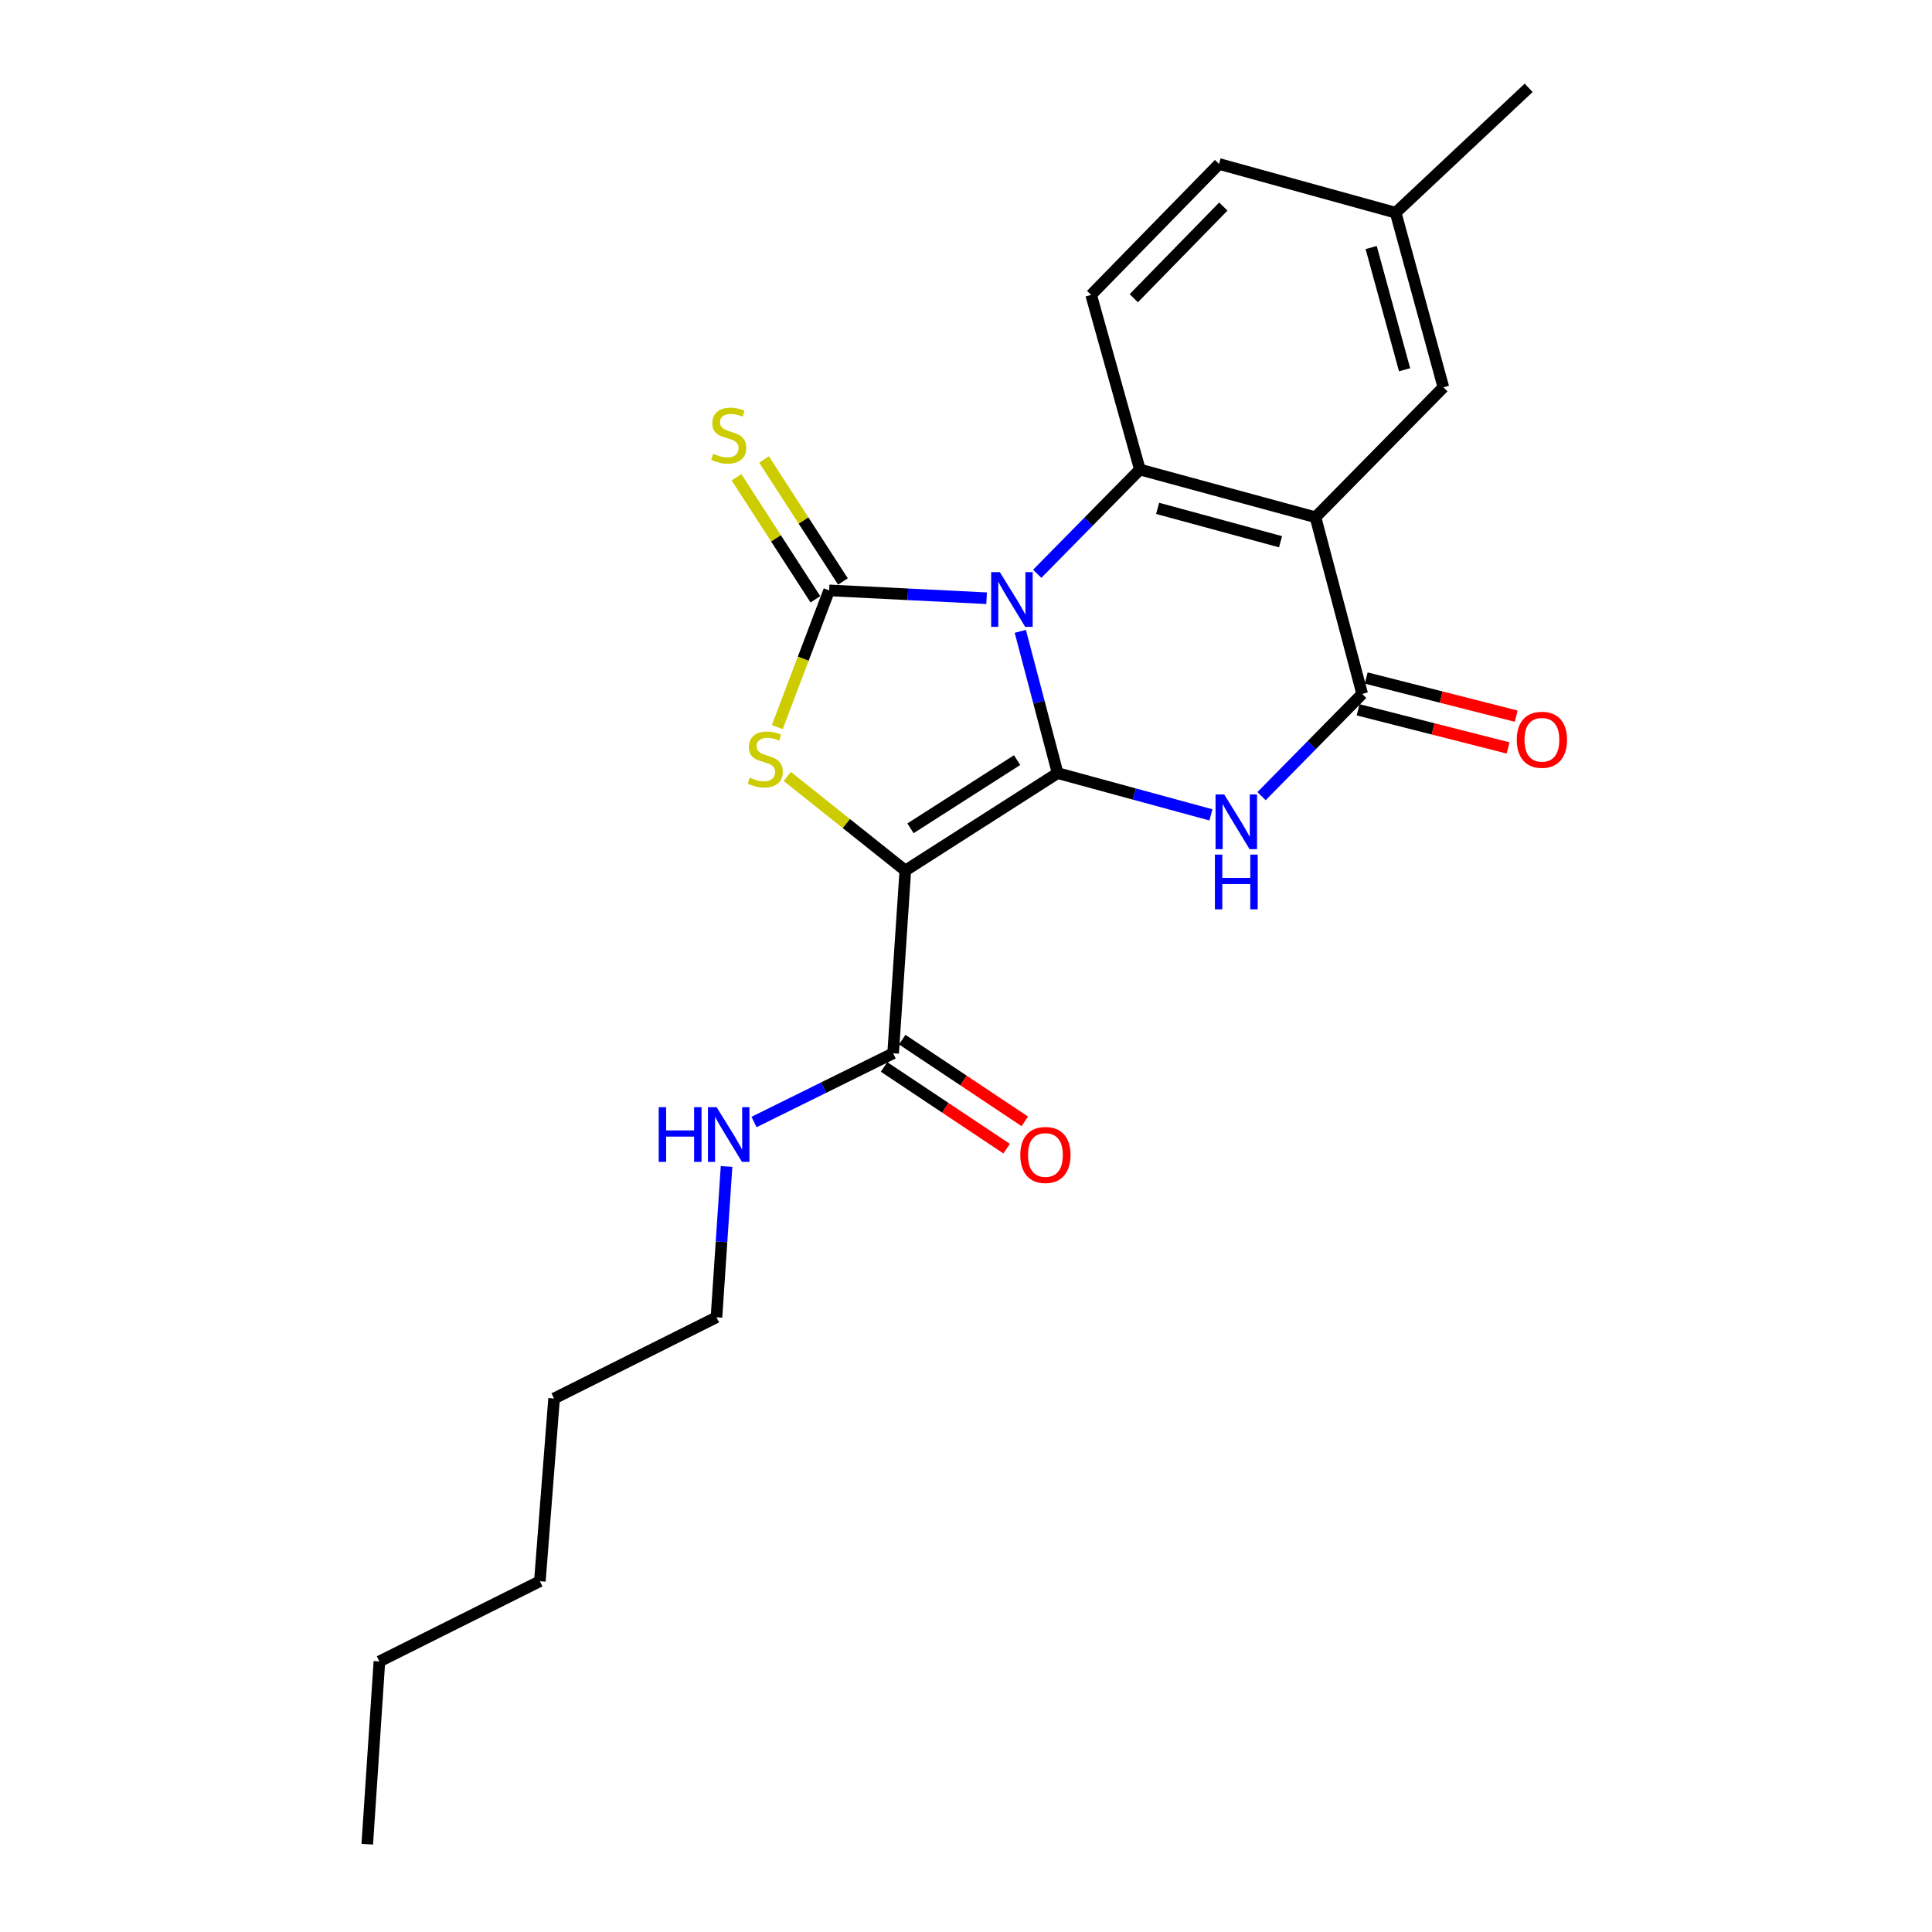 <?xml version='1.0' encoding='iso-8859-1'?>
<svg version='1.1' baseProfile='full'
              xmlns='http://www.w3.org/2000/svg'
                      xmlns:rdkit='http://www.rdkit.org/xml'
                      xmlns:xlink='http://www.w3.org/1999/xlink'
                  xml:space='preserve'
width='1000px' height='1000px' viewBox='0 0 1000 1000'>
<!-- END OF HEADER -->
<rect style='opacity:1.0;fill:#FFFFFF;stroke:none' width='1000' height='1000' x='0' y='0'> </rect>
<path class='bond-0' d='M 528.106,326.777 L 537.765,363.474' style='fill:none;fill-rule:evenodd;stroke:#0000FF;stroke-width:6px;stroke-linecap:butt;stroke-linejoin:miter;stroke-opacity:1' />
<path class='bond-0' d='M 537.765,363.474 L 547.425,400.171' style='fill:none;fill-rule:evenodd;stroke:#000000;stroke-width:6px;stroke-linecap:butt;stroke-linejoin:miter;stroke-opacity:1' />
<path class='bond-2' d='M 510.659,309.64 L 469.916,307.609' style='fill:none;fill-rule:evenodd;stroke:#0000FF;stroke-width:6px;stroke-linecap:butt;stroke-linejoin:miter;stroke-opacity:1' />
<path class='bond-2' d='M 469.916,307.609 L 429.173,305.578' style='fill:none;fill-rule:evenodd;stroke:#000000;stroke-width:6px;stroke-linecap:butt;stroke-linejoin:miter;stroke-opacity:1' />
<path class='bond-5' d='M 536.867,296.991 L 563.431,270.014' style='fill:none;fill-rule:evenodd;stroke:#0000FF;stroke-width:6px;stroke-linecap:butt;stroke-linejoin:miter;stroke-opacity:1' />
<path class='bond-5' d='M 563.431,270.014 L 589.996,243.037' style='fill:none;fill-rule:evenodd;stroke:#000000;stroke-width:6px;stroke-linecap:butt;stroke-linejoin:miter;stroke-opacity:1' />
<path class='bond-1' d='M 547.425,400.171 L 468.594,450.6' style='fill:none;fill-rule:evenodd;stroke:#000000;stroke-width:6px;stroke-linecap:butt;stroke-linejoin:miter;stroke-opacity:1' />
<path class='bond-1' d='M 526.45,393.432 L 471.269,428.732' style='fill:none;fill-rule:evenodd;stroke:#000000;stroke-width:6px;stroke-linecap:butt;stroke-linejoin:miter;stroke-opacity:1' />
<path class='bond-3' d='M 547.425,400.171 L 587.097,410.975' style='fill:none;fill-rule:evenodd;stroke:#000000;stroke-width:6px;stroke-linecap:butt;stroke-linejoin:miter;stroke-opacity:1' />
<path class='bond-3' d='M 587.097,410.975 L 626.769,421.78' style='fill:none;fill-rule:evenodd;stroke:#0000FF;stroke-width:6px;stroke-linecap:butt;stroke-linejoin:miter;stroke-opacity:1' />
<path class='bond-8' d='M 468.594,450.6 L 462.283,545.174' style='fill:none;fill-rule:evenodd;stroke:#000000;stroke-width:6px;stroke-linecap:butt;stroke-linejoin:miter;stroke-opacity:1' />
<path class='bond-23' d='M 468.594,450.6 L 438.037,426.24' style='fill:none;fill-rule:evenodd;stroke:#000000;stroke-width:6px;stroke-linecap:butt;stroke-linejoin:miter;stroke-opacity:1' />
<path class='bond-23' d='M 438.037,426.24 L 407.481,401.881' style='fill:none;fill-rule:evenodd;stroke:#CCCC00;stroke-width:6px;stroke-linecap:butt;stroke-linejoin:miter;stroke-opacity:1' />
<path class='bond-4' d='M 429.173,305.578 L 415.749,340.96' style='fill:none;fill-rule:evenodd;stroke:#000000;stroke-width:6px;stroke-linecap:butt;stroke-linejoin:miter;stroke-opacity:1' />
<path class='bond-4' d='M 415.749,340.96 L 402.325,376.342' style='fill:none;fill-rule:evenodd;stroke:#CCCC00;stroke-width:6px;stroke-linecap:butt;stroke-linejoin:miter;stroke-opacity:1' />
<path class='bond-9' d='M 436.302,300.968 L 415.885,269.392' style='fill:none;fill-rule:evenodd;stroke:#000000;stroke-width:6px;stroke-linecap:butt;stroke-linejoin:miter;stroke-opacity:1' />
<path class='bond-9' d='M 415.885,269.392 L 395.468,237.817' style='fill:none;fill-rule:evenodd;stroke:#CCCC00;stroke-width:6px;stroke-linecap:butt;stroke-linejoin:miter;stroke-opacity:1' />
<path class='bond-9' d='M 422.044,310.187 L 401.627,278.612' style='fill:none;fill-rule:evenodd;stroke:#000000;stroke-width:6px;stroke-linecap:butt;stroke-linejoin:miter;stroke-opacity:1' />
<path class='bond-9' d='M 401.627,278.612 L 381.21,247.036' style='fill:none;fill-rule:evenodd;stroke:#CCCC00;stroke-width:6px;stroke-linecap:butt;stroke-linejoin:miter;stroke-opacity:1' />
<path class='bond-24' d='M 652.967,412.087 L 679.013,385.627' style='fill:none;fill-rule:evenodd;stroke:#0000FF;stroke-width:6px;stroke-linecap:butt;stroke-linejoin:miter;stroke-opacity:1' />
<path class='bond-24' d='M 679.013,385.627 L 705.059,359.166' style='fill:none;fill-rule:evenodd;stroke:#000000;stroke-width:6px;stroke-linecap:butt;stroke-linejoin:miter;stroke-opacity:1' />
<path class='bond-6' d='M 589.996,243.037 L 680.892,267.723' style='fill:none;fill-rule:evenodd;stroke:#000000;stroke-width:6px;stroke-linecap:butt;stroke-linejoin:miter;stroke-opacity:1' />
<path class='bond-6' d='M 599.18,263.126 L 662.807,280.406' style='fill:none;fill-rule:evenodd;stroke:#000000;stroke-width:6px;stroke-linecap:butt;stroke-linejoin:miter;stroke-opacity:1' />
<path class='bond-10' d='M 589.996,243.037 L 564.772,152.641' style='fill:none;fill-rule:evenodd;stroke:#000000;stroke-width:6px;stroke-linecap:butt;stroke-linejoin:miter;stroke-opacity:1' />
<path class='bond-7' d='M 680.892,267.723 L 705.059,359.166' style='fill:none;fill-rule:evenodd;stroke:#000000;stroke-width:6px;stroke-linecap:butt;stroke-linejoin:miter;stroke-opacity:1' />
<path class='bond-11' d='M 680.892,267.723 L 747.092,200.466' style='fill:none;fill-rule:evenodd;stroke:#000000;stroke-width:6px;stroke-linecap:butt;stroke-linejoin:miter;stroke-opacity:1' />
<path class='bond-12' d='M 702.966,367.394 L 741.78,377.265' style='fill:none;fill-rule:evenodd;stroke:#000000;stroke-width:6px;stroke-linecap:butt;stroke-linejoin:miter;stroke-opacity:1' />
<path class='bond-12' d='M 741.78,377.265 L 780.594,387.135' style='fill:none;fill-rule:evenodd;stroke:#FF0000;stroke-width:6px;stroke-linecap:butt;stroke-linejoin:miter;stroke-opacity:1' />
<path class='bond-12' d='M 707.151,350.938 L 745.965,360.809' style='fill:none;fill-rule:evenodd;stroke:#000000;stroke-width:6px;stroke-linecap:butt;stroke-linejoin:miter;stroke-opacity:1' />
<path class='bond-12' d='M 745.965,360.809 L 784.779,370.68' style='fill:none;fill-rule:evenodd;stroke:#FF0000;stroke-width:6px;stroke-linecap:butt;stroke-linejoin:miter;stroke-opacity:1' />
<path class='bond-13' d='M 457.574,552.238 L 489.3,573.39' style='fill:none;fill-rule:evenodd;stroke:#000000;stroke-width:6px;stroke-linecap:butt;stroke-linejoin:miter;stroke-opacity:1' />
<path class='bond-13' d='M 489.3,573.39 L 521.027,594.543' style='fill:none;fill-rule:evenodd;stroke:#FF0000;stroke-width:6px;stroke-linecap:butt;stroke-linejoin:miter;stroke-opacity:1' />
<path class='bond-13' d='M 466.992,538.111 L 498.719,559.263' style='fill:none;fill-rule:evenodd;stroke:#000000;stroke-width:6px;stroke-linecap:butt;stroke-linejoin:miter;stroke-opacity:1' />
<path class='bond-13' d='M 498.719,559.263 L 530.446,580.415' style='fill:none;fill-rule:evenodd;stroke:#FF0000;stroke-width:6px;stroke-linecap:butt;stroke-linejoin:miter;stroke-opacity:1' />
<path class='bond-14' d='M 462.283,545.174 L 426.283,562.961' style='fill:none;fill-rule:evenodd;stroke:#000000;stroke-width:6px;stroke-linecap:butt;stroke-linejoin:miter;stroke-opacity:1' />
<path class='bond-14' d='M 426.283,562.961 L 390.283,580.748' style='fill:none;fill-rule:evenodd;stroke:#0000FF;stroke-width:6px;stroke-linecap:butt;stroke-linejoin:miter;stroke-opacity:1' />
<path class='bond-15' d='M 564.772,152.641 L 630.982,84.875' style='fill:none;fill-rule:evenodd;stroke:#000000;stroke-width:6px;stroke-linecap:butt;stroke-linejoin:miter;stroke-opacity:1' />
<path class='bond-15' d='M 586.848,154.342 L 633.195,106.906' style='fill:none;fill-rule:evenodd;stroke:#000000;stroke-width:6px;stroke-linecap:butt;stroke-linejoin:miter;stroke-opacity:1' />
<path class='bond-25' d='M 747.092,200.466 L 722.397,110.099' style='fill:none;fill-rule:evenodd;stroke:#000000;stroke-width:6px;stroke-linecap:butt;stroke-linejoin:miter;stroke-opacity:1' />
<path class='bond-25' d='M 727.009,191.387 L 709.722,128.13' style='fill:none;fill-rule:evenodd;stroke:#000000;stroke-width:6px;stroke-linecap:butt;stroke-linejoin:miter;stroke-opacity:1' />
<path class='bond-17' d='M 376.065,603.757 L 373.457,642.788' style='fill:none;fill-rule:evenodd;stroke:#0000FF;stroke-width:6px;stroke-linecap:butt;stroke-linejoin:miter;stroke-opacity:1' />
<path class='bond-17' d='M 373.457,642.788 L 370.849,681.82' style='fill:none;fill-rule:evenodd;stroke:#000000;stroke-width:6px;stroke-linecap:butt;stroke-linejoin:miter;stroke-opacity:1' />
<path class='bond-16' d='M 630.982,84.875 L 722.397,110.099' style='fill:none;fill-rule:evenodd;stroke:#000000;stroke-width:6px;stroke-linecap:butt;stroke-linejoin:miter;stroke-opacity:1' />
<path class='bond-18' d='M 722.397,110.099 L 791.238,45.455' style='fill:none;fill-rule:evenodd;stroke:#000000;stroke-width:6px;stroke-linecap:butt;stroke-linejoin:miter;stroke-opacity:1' />
<path class='bond-19' d='M 370.849,681.82 L 286.792,723.853' style='fill:none;fill-rule:evenodd;stroke:#000000;stroke-width:6px;stroke-linecap:butt;stroke-linejoin:miter;stroke-opacity:1' />
<path class='bond-21' d='M 286.792,723.853 L 279.435,818.437' style='fill:none;fill-rule:evenodd;stroke:#000000;stroke-width:6px;stroke-linecap:butt;stroke-linejoin:miter;stroke-opacity:1' />
<path class='bond-20' d='M 196.378,859.961 L 279.435,818.437' style='fill:none;fill-rule:evenodd;stroke:#000000;stroke-width:6px;stroke-linecap:butt;stroke-linejoin:miter;stroke-opacity:1' />
<path class='bond-22' d='M 196.378,859.961 L 190.095,954.545' style='fill:none;fill-rule:evenodd;stroke:#000000;stroke-width:6px;stroke-linecap:butt;stroke-linejoin:miter;stroke-opacity:1' />
<path  class='atom-0' d='M 517.507 296.134
L 526.787 311.134
Q 527.707 312.614, 529.187 315.294
Q 530.667 317.974, 530.747 318.134
L 530.747 296.134
L 534.507 296.134
L 534.507 324.454
L 530.627 324.454
L 520.667 308.054
Q 519.507 306.134, 518.267 303.934
Q 517.067 301.734, 516.707 301.054
L 516.707 324.454
L 513.027 324.454
L 513.027 296.134
L 517.507 296.134
' fill='#0000FF'/>
<path  class='atom-4' d='M 633.645 411.197
L 642.925 426.197
Q 643.845 427.677, 645.325 430.357
Q 646.805 433.037, 646.885 433.197
L 646.885 411.197
L 650.645 411.197
L 650.645 439.517
L 646.765 439.517
L 636.805 423.117
Q 635.645 421.197, 634.405 418.997
Q 633.205 416.797, 632.845 416.117
L 632.845 439.517
L 629.165 439.517
L 629.165 411.197
L 633.645 411.197
' fill='#0000FF'/>
<path  class='atom-4' d='M 628.825 442.349
L 632.665 442.349
L 632.665 454.389
L 647.145 454.389
L 647.145 442.349
L 650.985 442.349
L 650.985 470.669
L 647.145 470.669
L 647.145 457.589
L 632.665 457.589
L 632.665 470.669
L 628.825 470.669
L 628.825 442.349
' fill='#0000FF'/>
<path  class='atom-5' d='M 388.083 402.515
Q 388.403 402.635, 389.723 403.195
Q 391.043 403.755, 392.483 404.115
Q 393.963 404.435, 395.403 404.435
Q 398.083 404.435, 399.643 403.155
Q 401.203 401.835, 401.203 399.555
Q 401.203 397.995, 400.403 397.035
Q 399.643 396.075, 398.443 395.555
Q 397.243 395.035, 395.243 394.435
Q 392.723 393.675, 391.203 392.955
Q 389.723 392.235, 388.643 390.715
Q 387.603 389.195, 387.603 386.635
Q 387.603 383.075, 390.003 380.875
Q 392.443 378.675, 397.243 378.675
Q 400.523 378.675, 404.243 380.235
L 403.323 383.315
Q 399.923 381.915, 397.363 381.915
Q 394.603 381.915, 393.083 383.075
Q 391.563 384.195, 391.603 386.155
Q 391.603 387.675, 392.363 388.595
Q 393.163 389.515, 394.283 390.035
Q 395.443 390.555, 397.363 391.155
Q 399.923 391.955, 401.443 392.755
Q 402.963 393.555, 404.043 395.195
Q 405.163 396.795, 405.163 399.555
Q 405.163 403.475, 402.523 405.595
Q 399.923 407.675, 395.563 407.675
Q 393.043 407.675, 391.123 407.115
Q 389.243 406.595, 387.003 405.675
L 388.083 402.515
' fill='#CCCC00'/>
<path  class='atom-10' d='M 369.17 234.872
Q 369.49 234.992, 370.81 235.552
Q 372.13 236.112, 373.57 236.472
Q 375.05 236.792, 376.49 236.792
Q 379.17 236.792, 380.73 235.512
Q 382.29 234.192, 382.29 231.912
Q 382.29 230.352, 381.49 229.392
Q 380.73 228.432, 379.53 227.912
Q 378.33 227.392, 376.33 226.792
Q 373.81 226.032, 372.29 225.312
Q 370.81 224.592, 369.73 223.072
Q 368.69 221.552, 368.69 218.992
Q 368.69 215.432, 371.09 213.232
Q 373.53 211.032, 378.33 211.032
Q 381.61 211.032, 385.33 212.592
L 384.41 215.672
Q 381.01 214.272, 378.45 214.272
Q 375.69 214.272, 374.17 215.432
Q 372.65 216.552, 372.69 218.512
Q 372.69 220.032, 373.45 220.952
Q 374.25 221.872, 375.37 222.392
Q 376.53 222.912, 378.45 223.512
Q 381.01 224.312, 382.53 225.112
Q 384.05 225.912, 385.13 227.552
Q 386.25 229.152, 386.25 231.912
Q 386.25 235.832, 383.61 237.952
Q 381.01 240.032, 376.65 240.032
Q 374.13 240.032, 372.21 239.472
Q 370.33 238.952, 368.09 238.032
L 369.17 234.872
' fill='#CCCC00'/>
<path  class='atom-13' d='M 785.087 382.904
Q 785.087 376.104, 788.447 372.304
Q 791.807 368.504, 798.087 368.504
Q 804.367 368.504, 807.727 372.304
Q 811.087 376.104, 811.087 382.904
Q 811.087 389.784, 807.687 393.704
Q 804.287 397.584, 798.087 397.584
Q 791.847 397.584, 788.447 393.704
Q 785.087 389.824, 785.087 382.904
M 798.087 394.384
Q 802.407 394.384, 804.727 391.504
Q 807.087 388.584, 807.087 382.904
Q 807.087 377.344, 804.727 374.544
Q 802.407 371.704, 798.087 371.704
Q 793.767 371.704, 791.407 374.504
Q 789.087 377.304, 789.087 382.904
Q 789.087 388.624, 791.407 391.504
Q 793.767 394.384, 798.087 394.384
' fill='#FF0000'/>
<path  class='atom-14' d='M 528.105 597.805
Q 528.105 591.005, 531.465 587.205
Q 534.825 583.405, 541.105 583.405
Q 547.385 583.405, 550.745 587.205
Q 554.105 591.005, 554.105 597.805
Q 554.105 604.685, 550.705 608.605
Q 547.305 612.485, 541.105 612.485
Q 534.865 612.485, 531.465 608.605
Q 528.105 604.725, 528.105 597.805
M 541.105 609.285
Q 545.425 609.285, 547.745 606.405
Q 550.105 603.485, 550.105 597.805
Q 550.105 592.245, 547.745 589.445
Q 545.425 586.605, 541.105 586.605
Q 536.785 586.605, 534.425 589.405
Q 532.105 592.205, 532.105 597.805
Q 532.105 603.525, 534.425 606.405
Q 536.785 609.285, 541.105 609.285
' fill='#FF0000'/>
<path  class='atom-15' d='M 340.95 573.066
L 344.79 573.066
L 344.79 585.106
L 359.27 585.106
L 359.27 573.066
L 363.11 573.066
L 363.11 601.386
L 359.27 601.386
L 359.27 588.306
L 344.79 588.306
L 344.79 601.386
L 340.95 601.386
L 340.95 573.066
' fill='#0000FF'/>
<path  class='atom-15' d='M 370.91 573.066
L 380.19 588.066
Q 381.11 589.546, 382.59 592.226
Q 384.07 594.906, 384.15 595.066
L 384.15 573.066
L 387.91 573.066
L 387.91 601.386
L 384.03 601.386
L 374.07 584.986
Q 372.91 583.066, 371.67 580.866
Q 370.47 578.666, 370.11 577.986
L 370.11 601.386
L 366.43 601.386
L 366.43 573.066
L 370.91 573.066
' fill='#0000FF'/>
</svg>
